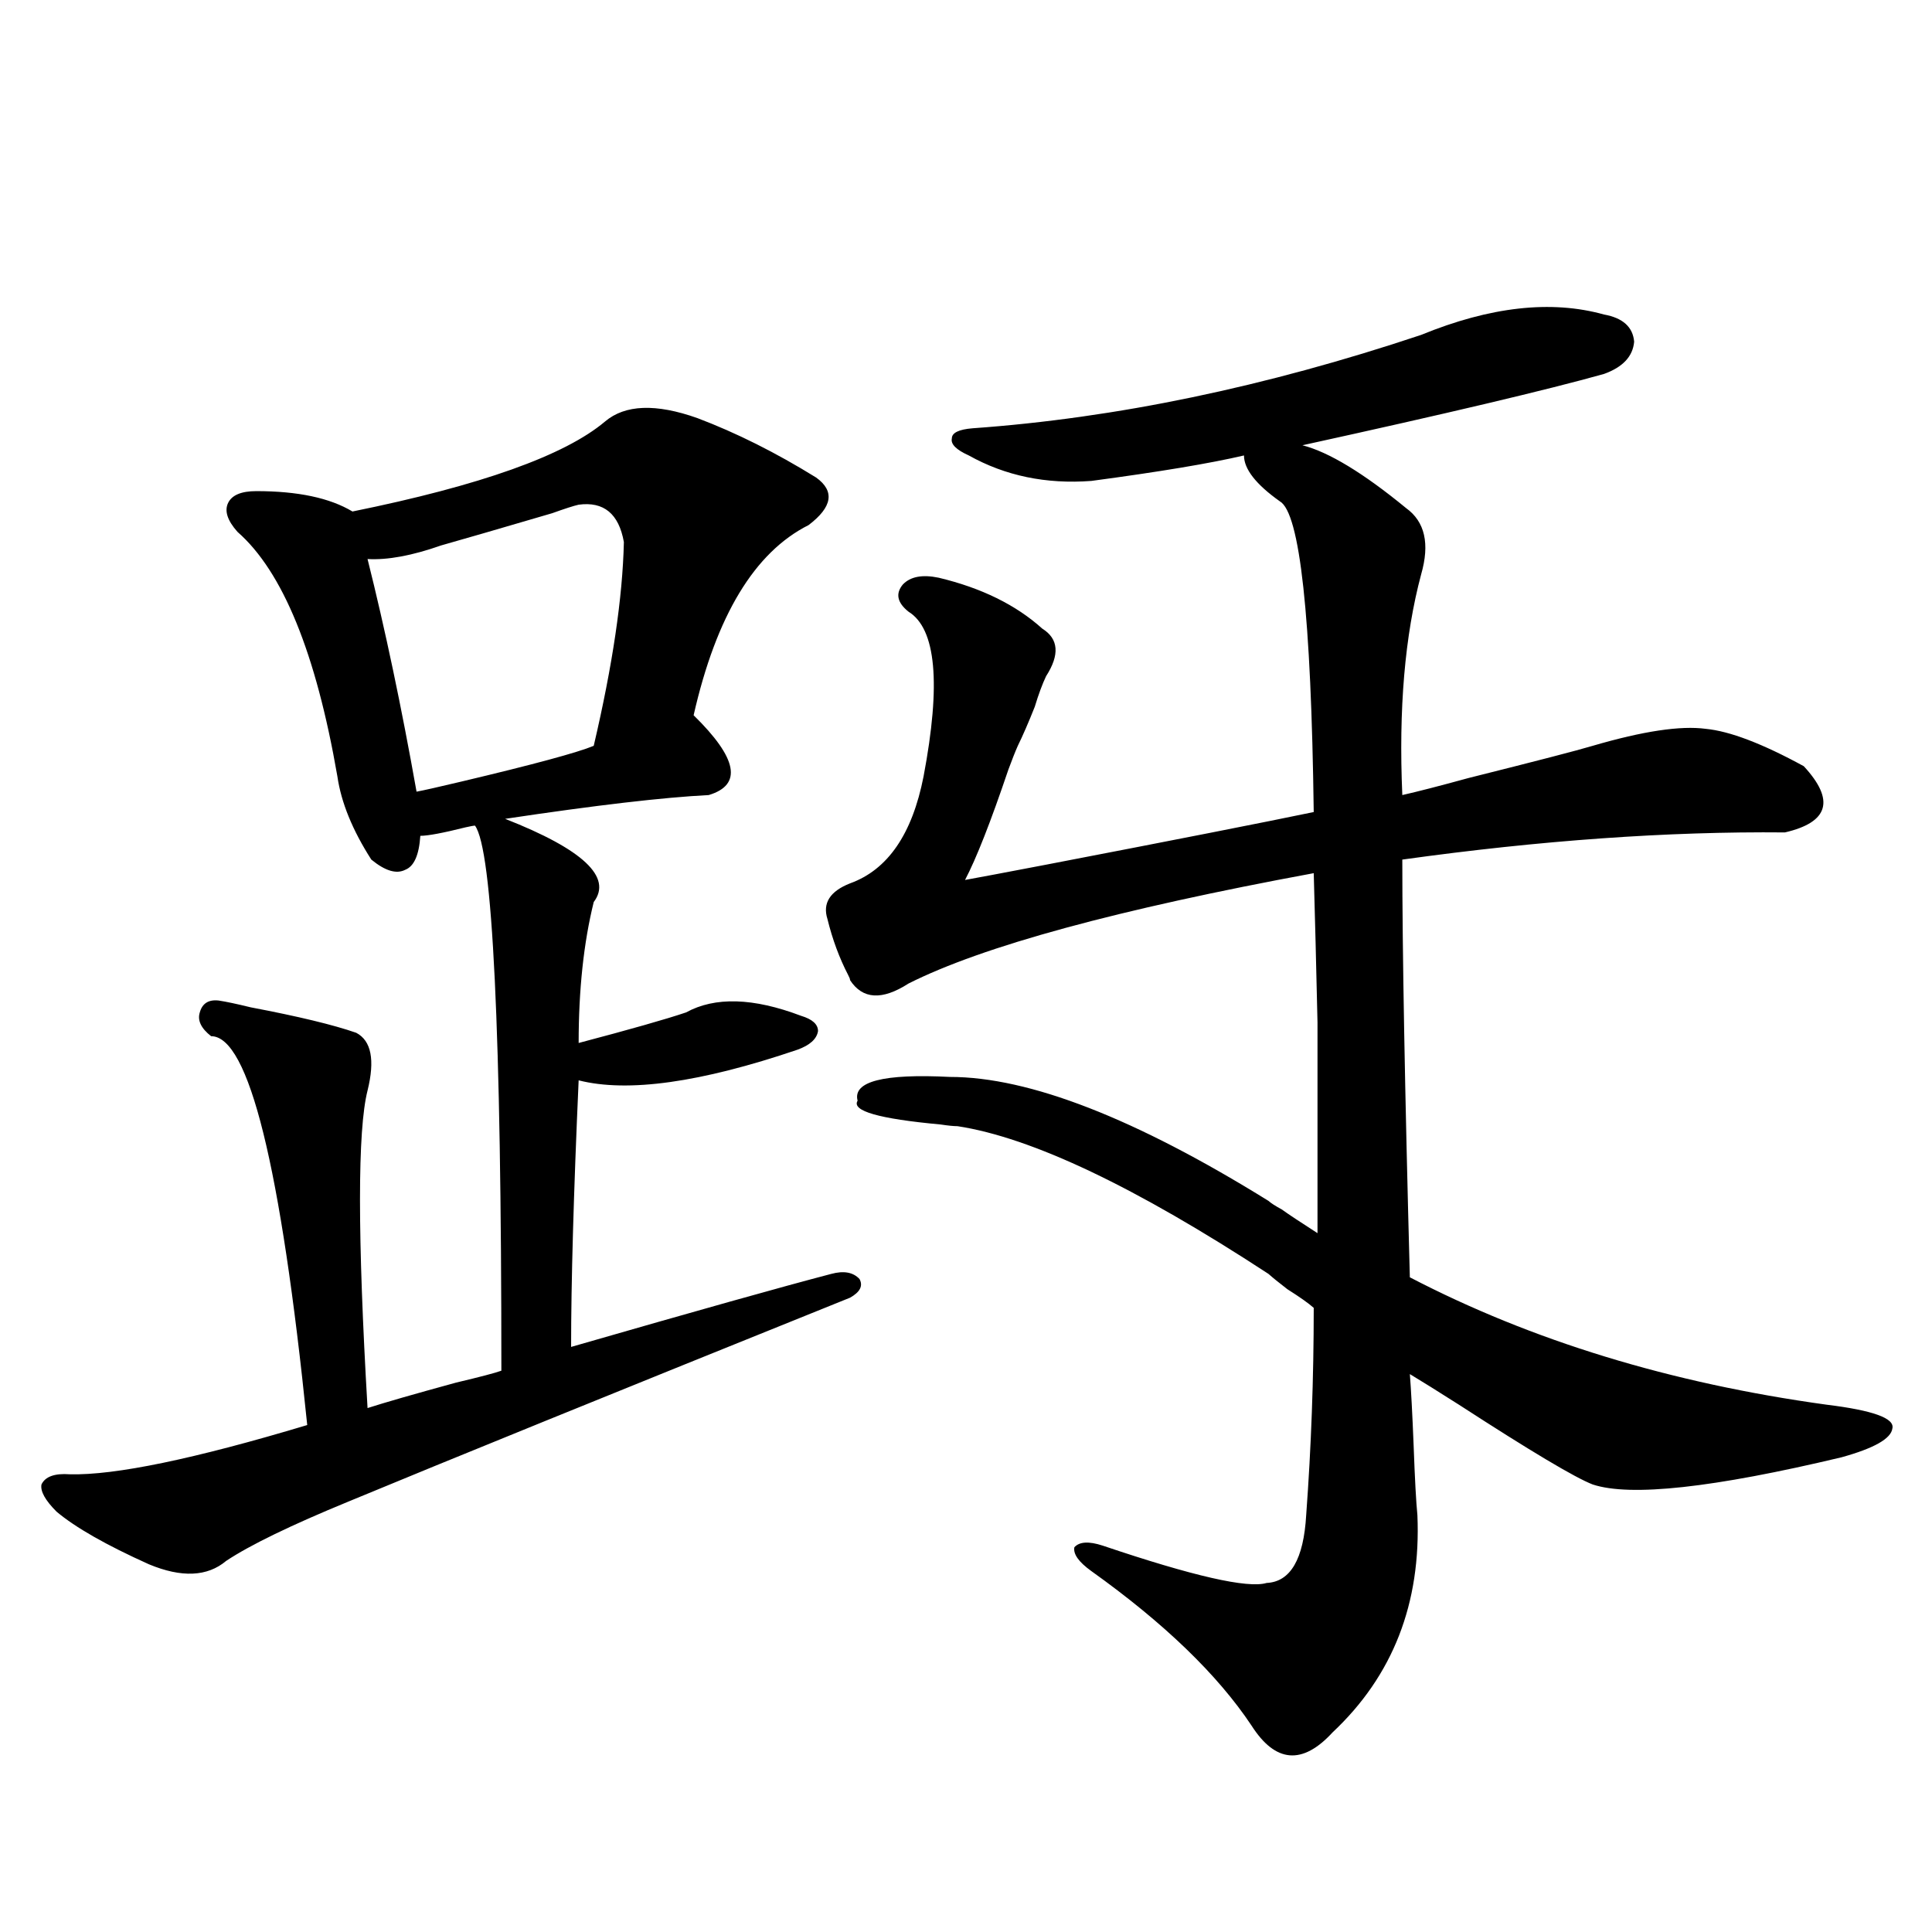 <?xml version="1.0" encoding="utf-8"?>
<!-- Generator: Adobe Illustrator 16.0.0, SVG Export Plug-In . SVG Version: 6.00 Build 0)  -->
<!DOCTYPE svg PUBLIC "-//W3C//DTD SVG 1.1//EN" "http://www.w3.org/Graphics/SVG/1.1/DTD/svg11.dtd">
<svg version="1.1" id="图层_1" xmlns="http://www.w3.org/2000/svg" xmlns:xlink="http://www.w3.org/1999/xlink" x="0px" y="0px"
	 width="1000px" height="1000px" viewBox="0 0 1000 1000" enable-background="new 0 0 1000 1000" xml:space="preserve">
<path d="M360.967,216.406c20.152,7.622,40.639,17.881,61.462,30.762c9.756,7.031,8.445,15.244-3.902,24.609
	c-27.972,14.063-47.804,46.885-59.511,98.438c22.759,22.275,25.365,36.035,7.805,41.309c-23.414,1.182-58.535,5.273-105.363,12.305
	c40.319,15.82,55.608,30.186,45.853,43.066c-5.213,21.094-7.805,45.415-7.805,72.949c26.661-7.031,45.197-12.305,55.608-15.82
	c14.954-8.198,34.786-7.607,59.511,1.758c5.854,1.758,8.78,4.395,8.78,7.91c-0.656,4.106-4.238,7.334-10.731,9.668
	c-50.09,17.002-87.803,22.275-113.168,15.82c-2.607,58.599-3.902,104.59-3.902,137.988c65.029-18.745,109.906-31.338,134.631-37.793
	c6.494-1.758,11.372-0.879,14.634,2.637c1.951,3.516,0.32,6.743-4.878,9.668c-123.579,49.81-210.086,84.966-259.506,105.469
	c-29.923,12.305-51.066,22.563-63.413,30.762c-9.756,8.213-23.094,8.789-39.999,1.758c-22.118-9.956-38.048-19.033-47.804-27.246
	c-5.854-5.85-8.46-10.547-7.805-14.063c1.951-4.092,6.829-5.85,14.634-5.273c23.414,0.591,64.389-7.91,122.924-25.488
	c-13.658-134.17-30.243-201.27-49.755-201.27c-5.213-4.092-7.165-8.198-5.854-12.305c1.296-4.683,4.542-6.729,9.756-6.152
	c3.902,0.591,9.42,1.758,16.585,3.516c24.71,4.697,42.926,9.092,54.633,13.184c7.805,4.106,9.756,14.063,5.854,29.883
	c-5.213,20.518-5.213,75.298,0,164.355c9.1-2.925,24.39-7.319,45.853-13.184c12.347-2.925,20.152-4.971,23.414-6.152
	c0-175.781-4.558-269.824-13.658-282.129c-0.656,0-2.287,0.303-4.878,0.879c-11.707,2.939-19.512,4.395-23.414,4.395
	c-0.656,9.971-3.262,15.82-7.805,17.578c-4.558,2.349-10.411,0.591-17.561-5.273c-9.756-15.229-15.609-29.58-17.561-43.066
	c-11.067-63.857-28.292-106.045-51.706-126.563c-5.213-5.85-6.829-10.835-4.878-14.941c1.951-4.092,6.829-6.152,14.634-6.152
	c21.463,0,38.048,3.516,49.755,10.547c66.34-13.472,109.906-29.004,130.729-46.582C323.56,209.375,339.504,208.799,360.967,216.406z
	 M299.505,261.23c-2.607,0.591-7.165,2.061-13.658,4.395c-27.972,8.213-47.164,13.774-57.56,16.699
	c-14.969,5.273-27.652,7.622-38.048,7.031c9.1,36.338,17.561,76.465,25.365,120.41c3.247-0.576,11.052-2.334,23.414-5.273
	c37.072-8.789,59.831-14.941,68.291-18.457c9.756-41.597,14.954-76.753,15.609-105.469
	C320.313,265.928,312.508,259.473,299.505,261.23z M945.343,727.051c24.054,2.939,35.441,7.031,34.146,12.305
	c-0.656,5.273-9.436,10.259-26.341,14.941c-66.34,15.82-109.266,20.518-128.777,14.063c-9.115-3.516-32.194-17.275-69.267-41.309
	c-11.067-7.031-19.512-12.305-25.365-15.82c0.64,8.213,1.296,20.518,1.951,36.914c0.64,17.578,1.296,29.595,1.951,36.035
	c1.951,45.703-12.683,83.194-43.901,112.5c-15.609,16.988-29.603,15.82-41.95-3.516c-17.561-26.367-45.212-53.036-82.925-79.98
	c-6.509-4.683-9.436-8.789-8.78-12.305c2.592-2.925,7.469-3.213,14.634-0.879c46.828,15.82,75.12,22.275,84.876,19.336
	c12.347-0.576,19.177-12.305,20.487-35.156c2.592-35.156,3.902-70.889,3.902-107.227c-2.607-2.334-7.164-5.562-13.658-9.668
	c-4.558-3.516-7.805-6.152-9.756-7.91c-68.947-45.112-122.604-70.601-160.972-76.465c-1.951,0-4.878-0.288-8.78-0.879
	c-31.874-2.925-46.188-7.031-42.926-12.305c-2.607-9.956,13.323-14.063,47.804-12.305c40.975,0,95.927,21.396,164.874,64.16
	c1.296,1.182,3.567,2.637,6.829,4.395c3.247,2.349,9.421,6.455,18.536,12.305c0-47.461,0-83.784,0-108.984
	c-0.656-29.292-1.311-55.068-1.951-77.344c-101.461,18.76-171.383,37.793-209.751,57.129c-13.658,8.789-23.75,8.213-30.243-1.758
	c0-0.576-0.335-1.455-0.976-2.637c-4.558-8.789-8.14-18.457-10.731-29.004c-2.607-8.198,1.296-14.351,11.707-18.457
	c19.512-7.031,32.194-25.488,38.048-55.371c9.1-48.037,6.494-76.465-7.805-85.254c-5.854-4.683-6.829-9.365-2.927-14.063
	c3.902-4.092,10.076-5.273,18.536-3.516c22.103,5.273,39.999,14.063,53.657,26.367c8.445,5.273,9.1,13.486,1.951,24.609
	c-1.951,4.106-3.902,9.38-5.854,15.82c-3.262,8.213-6.189,14.941-8.78,20.215c-1.311,2.939-2.927,7.031-4.878,12.305
	c-9.115,26.958-16.585,46.006-22.438,57.129c6.494-1.167,20.487-3.804,41.95-7.91c66.98-12.881,113.168-21.973,138.533-27.246
	c-1.311-101.362-7.164-154.976-17.561-160.84c-12.363-8.789-18.536-16.699-18.536-23.73c-17.561,4.106-43.901,8.501-79.022,13.184
	c-23.414,1.758-44.557-2.637-63.413-13.184c-6.509-2.925-9.436-5.85-8.78-8.789c0-2.925,3.567-4.683,10.731-5.273
	c74.145-5.273,151.536-21.382,232.189-48.34c35.761-14.639,67.315-18.154,94.632-10.547c9.756,1.758,14.954,6.455,15.609,14.063
	c-0.656,7.622-5.854,13.184-15.609,16.699c-29.268,8.213-81.309,20.518-156.094,36.914c13.658,3.516,31.539,14.365,53.657,32.52
	c9.756,7.031,12.347,18.457,7.805,34.277c-8.46,31.641-11.707,69.736-9.756,114.258c7.805-1.758,19.177-4.683,34.146-8.789
	c35.121-8.789,56.584-14.351,64.389-16.699c26.006-7.607,45.517-10.547,58.535-8.789c12.347,1.182,29.268,7.622,50.73,19.336
	c16.25,17.578,13.002,29.004-9.756,34.277c-60.486-0.576-126.506,4.106-198.044,14.063c0,46.885,1.296,118.955,3.902,216.211
	C792.817,693.955,864.69,715.928,945.343,727.051z"/>
</svg>

